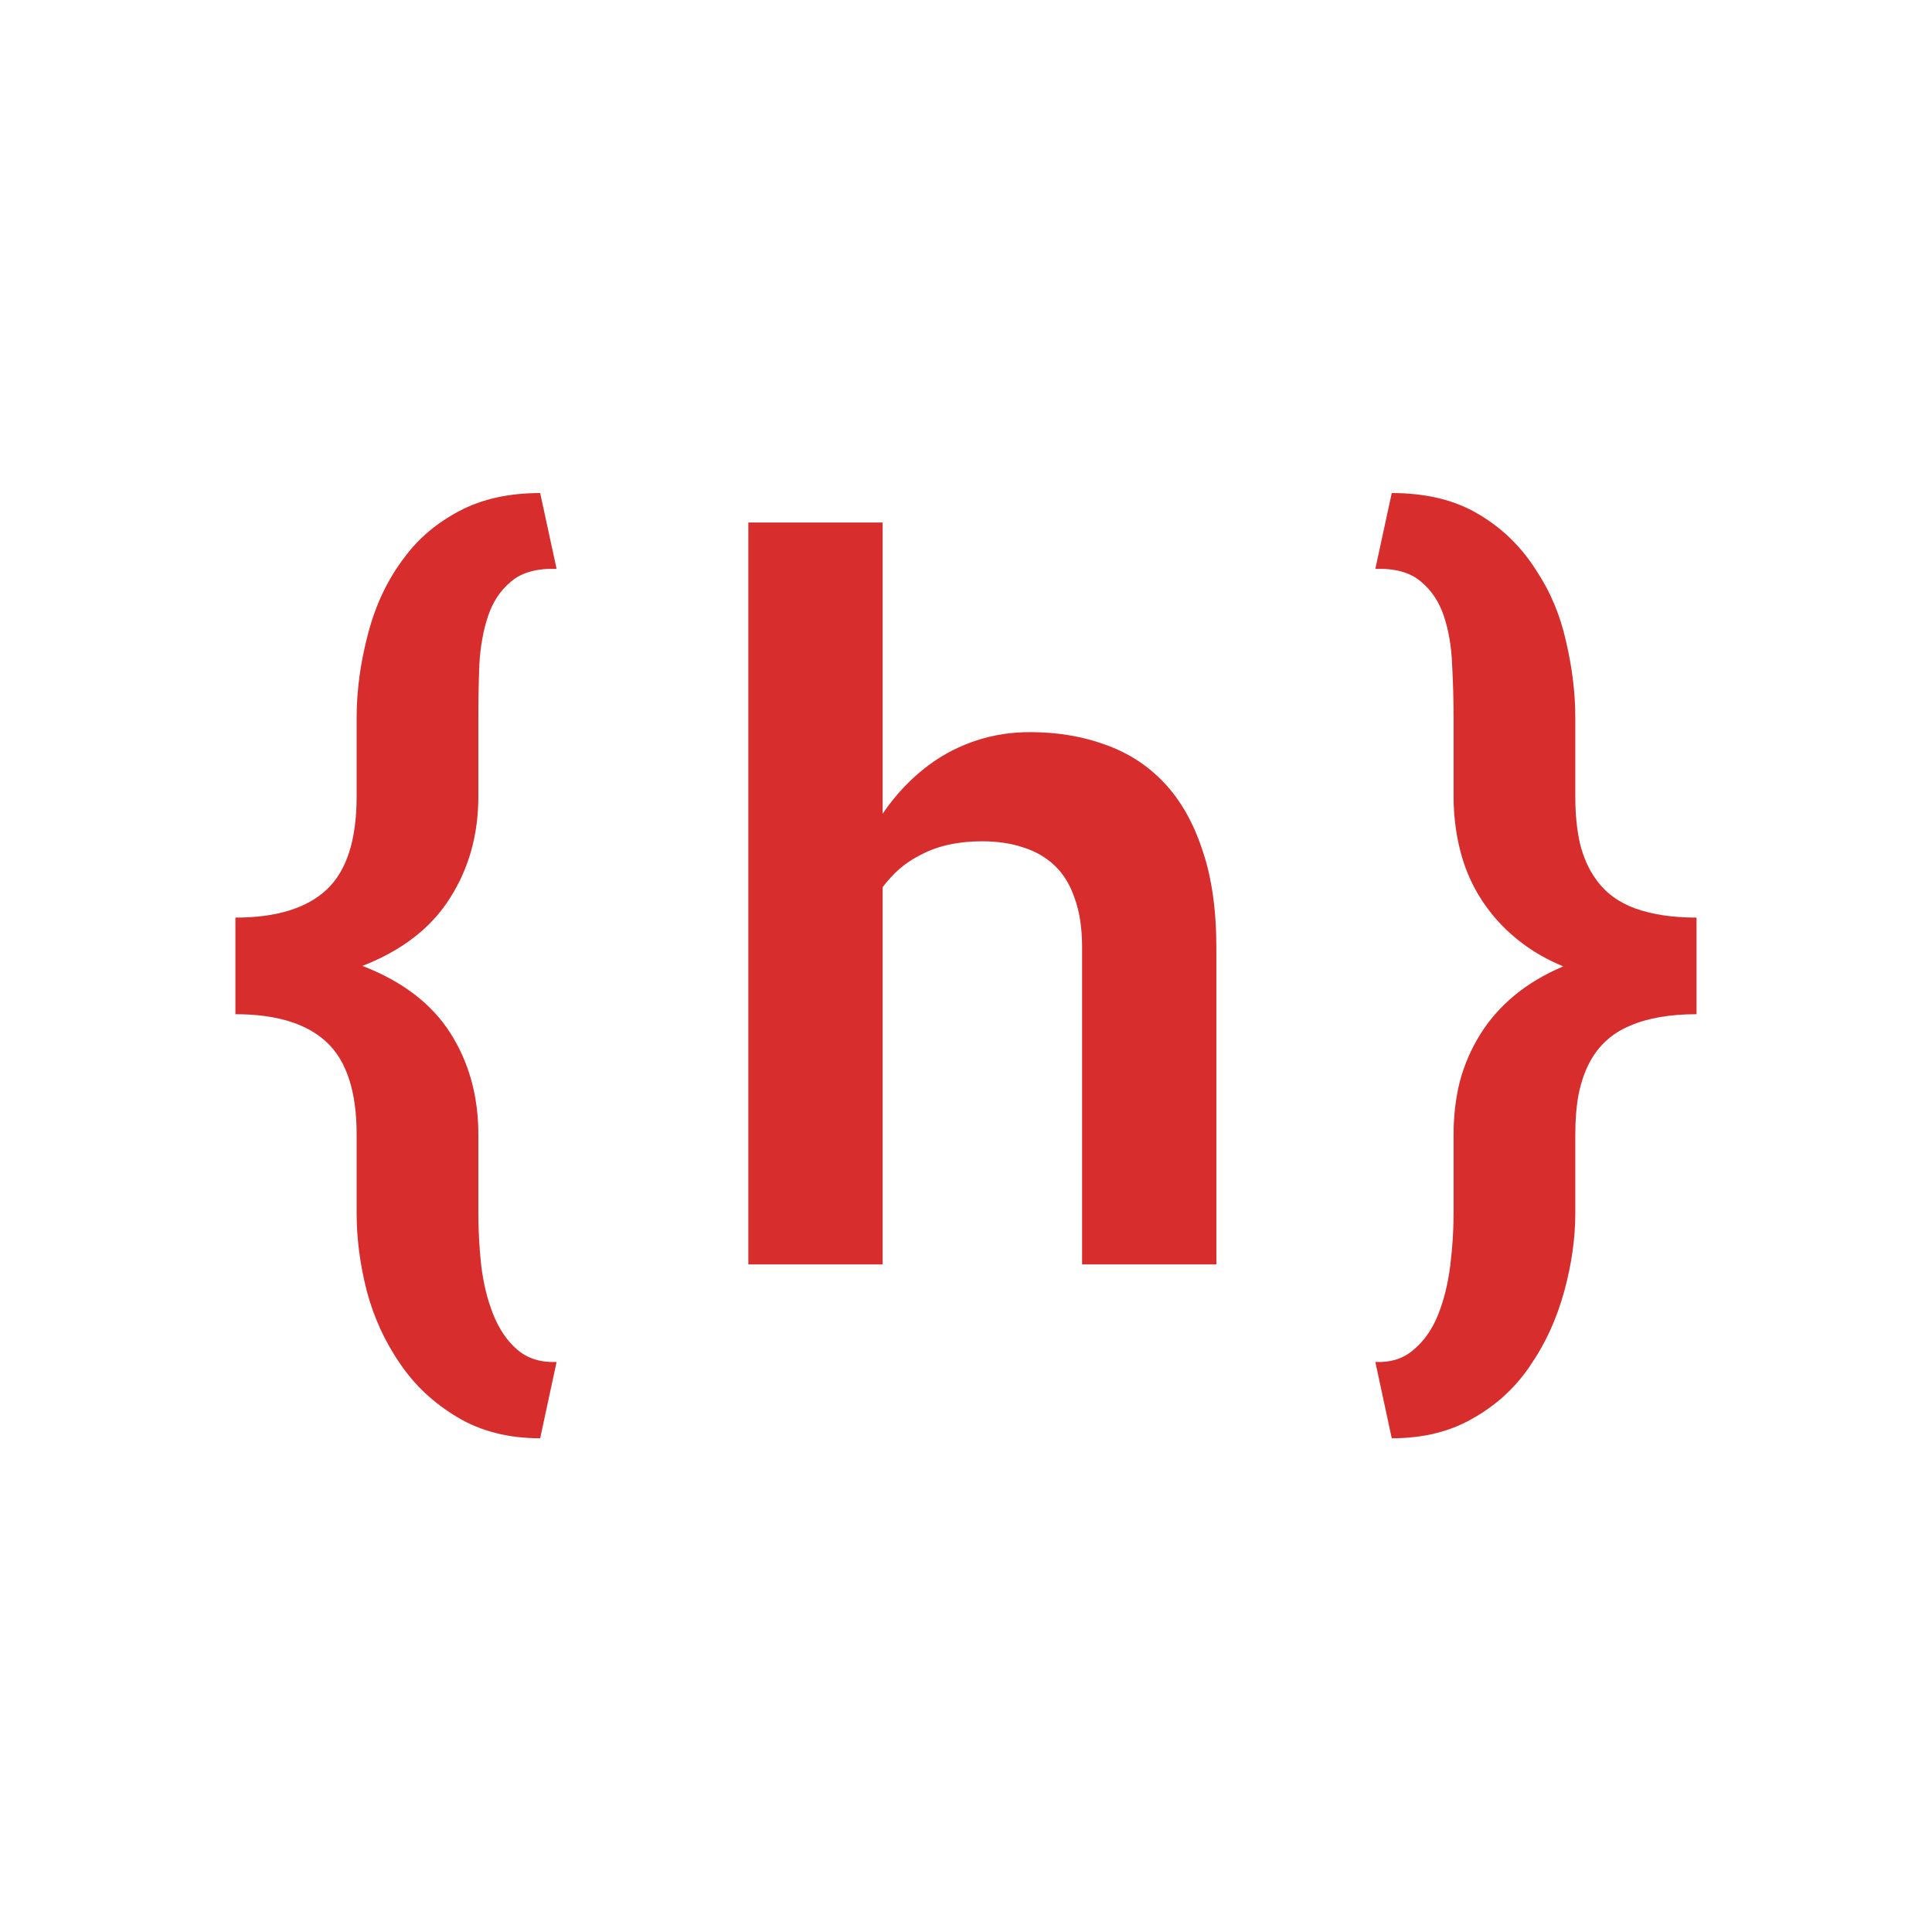 <svg width="250" height="250" viewBox="0 0 250 250" fill="none" xmlns="http://www.w3.org/2000/svg">
<path d="M177.968 176.238C180.009 176.321 181.676 175.779 182.968 174.613C184.301 173.488 185.343 171.988 186.093 170.113C186.843 168.238 187.364 166.133 187.655 163.8C187.947 161.508 188.093 159.238 188.093 156.988V146.8C188.093 144.383 188.364 142.092 188.905 139.925C189.489 137.758 190.364 135.738 191.53 133.863C192.697 131.988 194.155 130.321 195.905 128.863C197.697 127.363 199.822 126.092 202.28 125.05C200.28 124.217 198.509 123.217 196.968 122.05C195.426 120.883 194.093 119.592 192.968 118.175C191.301 116.092 190.072 113.779 189.28 111.238C188.489 108.654 188.093 105.925 188.093 103.05V92.862C188.093 90.612 188.03 88.342 187.905 86.05C187.822 83.717 187.468 81.612 186.843 79.737C186.218 77.862 185.218 76.362 183.843 75.237C182.468 74.071 180.509 73.529 177.968 73.612L180.093 63.8C184.551 63.8 188.301 64.717 191.343 66.55C194.384 68.342 196.864 70.758 198.78 73.8C200.614 76.55 201.905 79.633 202.655 83.05C203.447 86.425 203.843 89.696 203.843 92.862V103.05C203.843 105.383 204.051 107.446 204.468 109.238C204.926 111.029 205.614 112.55 206.53 113.8C207.739 115.508 209.426 116.758 211.593 117.55C213.801 118.342 216.447 118.738 219.53 118.738V131.238C216.072 131.238 213.197 131.738 210.905 132.738C208.614 133.696 206.884 135.258 205.718 137.425C205.093 138.592 204.614 139.967 204.28 141.55C203.989 143.092 203.843 144.842 203.843 146.8V156.988C203.843 160.238 203.364 163.613 202.405 167.113C201.447 170.613 200.03 173.738 198.155 176.488C196.28 179.363 193.822 181.675 190.78 183.425C187.78 185.217 184.218 186.113 180.093 186.113L177.968 176.238Z" fill="#D82D2D"/>
<path d="M114.21 105.3C115.085 104.008 116.043 102.821 117.085 101.738C118.168 100.613 119.293 99.633 120.46 98.8C122.252 97.508 124.231 96.508 126.397 95.8C128.564 95.092 130.856 94.737 133.272 94.737C136.814 94.737 140.064 95.279 143.022 96.362C145.981 97.404 148.522 99.05 150.647 101.3C152.772 103.55 154.418 106.446 155.585 109.988C156.793 113.488 157.397 117.717 157.397 122.675V163.613H140.022V122.55C140.022 120.133 139.71 118.05 139.085 116.3C138.502 114.55 137.647 113.133 136.522 112.05C135.397 110.967 134.043 110.175 132.46 109.675C130.877 109.133 129.085 108.863 127.085 108.863C125.543 108.863 124.106 109.008 122.772 109.3C121.439 109.592 120.231 110.029 119.147 110.613C118.147 111.113 117.231 111.717 116.397 112.425C115.606 113.133 114.877 113.925 114.21 114.8V163.613H96.835V67.612H114.21V105.3Z" fill="#D82D2D"/>
<path d="M69.897 186.113C65.772 186.113 62.189 185.196 59.148 183.363C56.148 181.571 53.71 179.3 51.835 176.55C49.835 173.675 48.377 170.508 47.46 167.05C46.585 163.633 46.148 160.279 46.148 156.988V146.8C46.148 141.258 44.856 137.279 42.273 134.863C39.689 132.446 35.752 131.238 30.46 131.238V118.738C35.752 118.738 39.689 117.529 42.273 115.113C44.856 112.696 46.148 108.675 46.148 103.05V92.862C46.148 89.321 46.648 85.675 47.648 81.925C48.648 78.133 50.231 74.842 52.398 72.05C54.189 69.633 56.543 67.654 59.46 66.112C62.377 64.571 65.856 63.8 69.897 63.8L72.022 73.612C69.481 73.529 67.522 74.071 66.147 75.237C64.772 76.362 63.773 77.862 63.148 79.737C62.523 81.612 62.148 83.717 62.023 86.05C61.939 88.342 61.898 90.612 61.898 92.862V103.05C61.898 108.008 60.668 112.404 58.21 116.238C55.793 120.071 52.023 122.988 46.898 124.988C52.064 126.988 55.856 129.883 58.273 133.675C60.689 137.467 61.898 141.842 61.898 146.8V156.988C61.898 159.238 62.023 161.508 62.273 163.8C62.564 166.133 63.085 168.238 63.835 170.113C64.585 171.988 65.606 173.488 66.897 174.613C68.231 175.779 69.939 176.321 72.022 176.238L69.897 186.113Z" fill="#D82D2D"/>
</svg>
